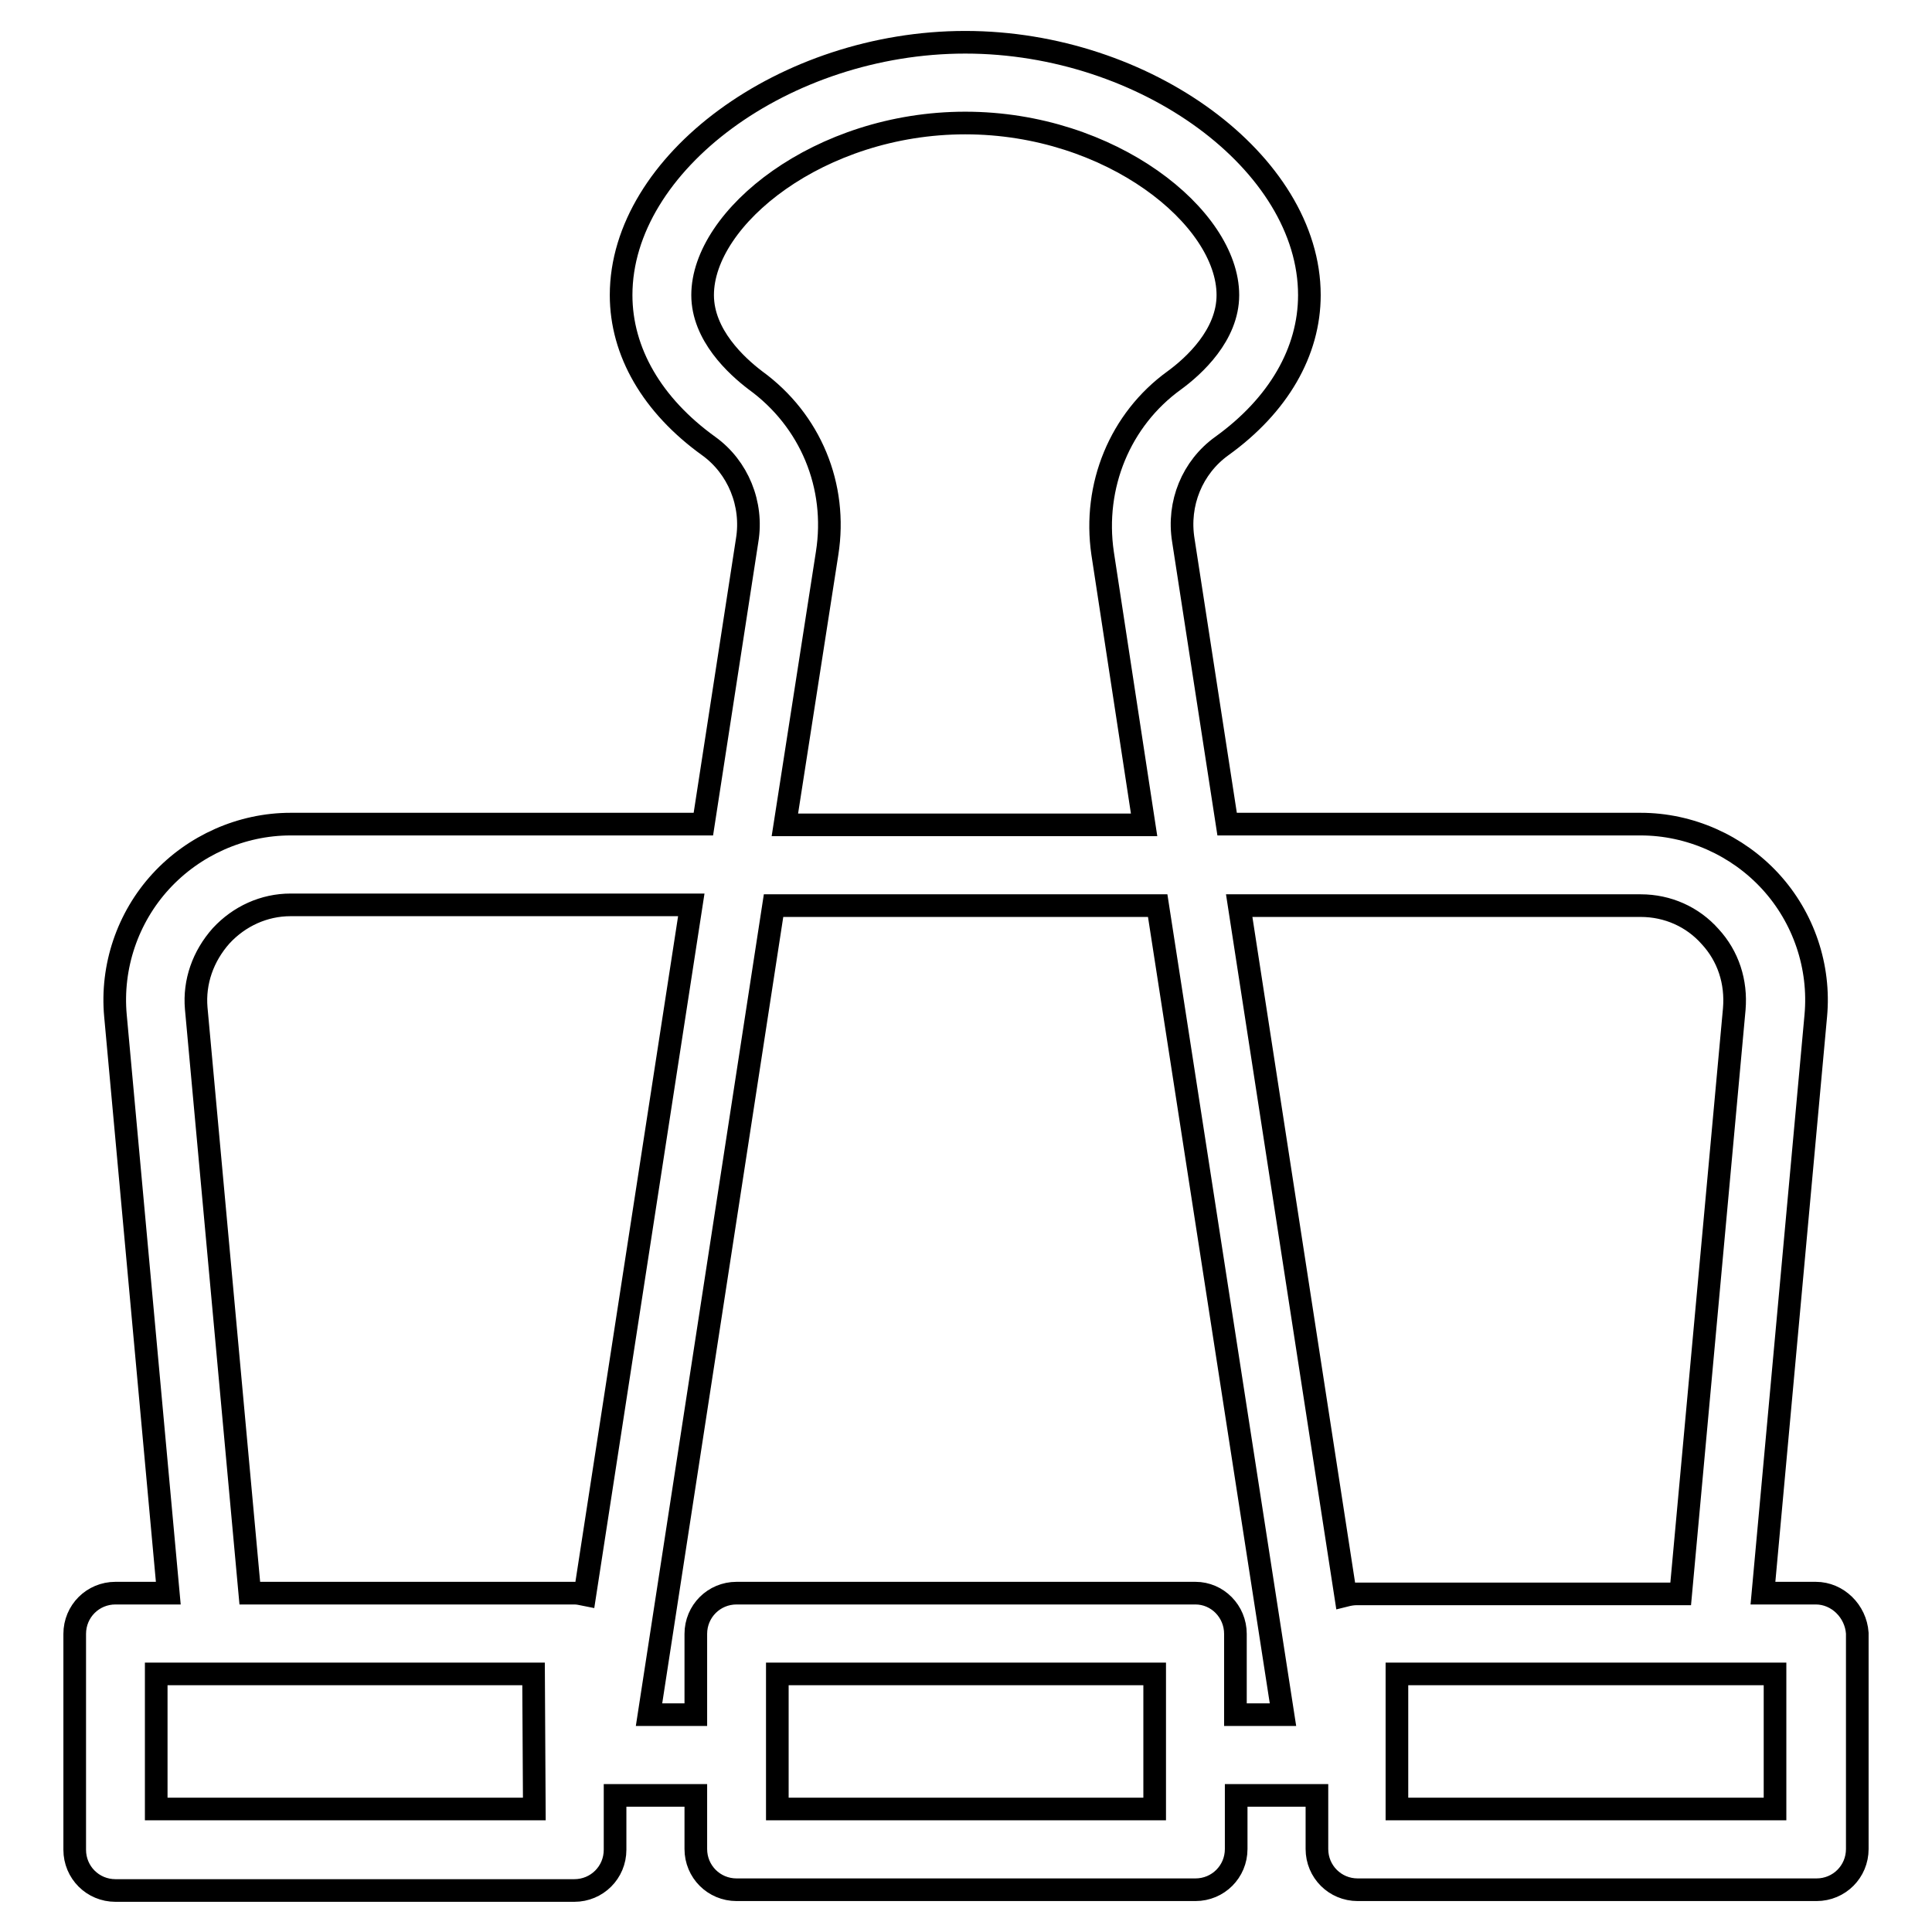 <?xml version="1.0" encoding="utf-8"?>
<!-- Svg Vector Icons : http://www.onlinewebfonts.com/icon -->
<!DOCTYPE svg PUBLIC "-//W3C//DTD SVG 1.1//EN" "http://www.w3.org/Graphics/SVG/1.1/DTD/svg11.dtd">
<svg version="1.1" xmlns="http://www.w3.org/2000/svg" xmlns:xlink="http://www.w3.org/1999/xlink" x="0px" y="0px" viewBox="0 0 256 256" enable-background="new 0 0 256 256" xml:space="preserve">
<g> <path stroke-width="3" fill-opacity="0" stroke="#000000"  d="M240.6,211.1h-7l7-76.5c0.6-6.5-1.6-13-6-17.8c-4.4-4.8-10.7-7.6-17.2-7.6h-54.8l-5.8-37.6 c-0.8-4.9,1.2-9.7,5.1-12.5c7.5-5.4,11.6-12.5,11.6-20c0-17.5-21.7-33.5-45.6-33.5c-23.9,0-45.6,16-45.6,33.5 c0,7.5,4.1,14.6,11.6,20c3.9,2.8,5.9,7.7,5.1,12.5l-5.8,37.6H38.5c-6.5,0-12.8,2.8-17.2,7.6s-6.6,11.3-6,17.8l7,76.5h-7 c-3,0-5.4,2.4-5.4,5.4v28.6c0,3,2.4,5.4,5.4,5.4h60.8c3,0,5.4-2.4,5.4-5.4v-7.2h10.7v7.1c0,3,2.4,5.4,5.4,5.4h60.8 c3,0,5.4-2.4,5.4-5.4v-7.1h10.7v7.1c0,3,2.4,5.4,5.4,5.4h60.8c3,0,5.4-2.4,5.4-5.4v-28.6C245.9,213.5,243.5,211.1,240.6,211.1z  M217.4,120c3.6,0,6.9,1.5,9.2,4.1c2.4,2.6,3.5,6,3.2,9.6l-7.1,77.5h-43c-0.5,0-1,0.1-1.4,0.2l-14.1-91.4L217.4,120L217.4,120z  M93.1,39.1c0-10.3,15.5-22.8,34.8-22.8s34.8,12.5,34.8,22.8c0,5.3-4.5,9.4-7.1,11.3c-7.2,5.2-10.8,14-9.5,22.9l5.5,36h-47.6 l5.6-36c1.4-8.9-2.2-17.6-9.5-22.9C97.6,48.5,93.1,44.4,93.1,39.1z M29.3,124c2.4-2.6,5.7-4.1,9.2-4.1h53.1l-14.1,91.4 c-0.5-0.1-0.9-0.2-1.4-0.2h-43L26,133.6C25.7,130.1,26.9,126.7,29.3,124z M70.8,239.7H20.7v-17.9h50L70.8,239.7L70.8,239.7z  M153,239.7h-50v-17.9h50V239.7L153,239.7z M158.4,211.1H97.6c-3,0-5.4,2.4-5.4,5.4v10.7H86L102.5,120h50.9L170,227.2h-6.3v-10.7 C163.7,213.5,161.3,211.1,158.4,211.1L158.4,211.1z M235.2,239.7h-50.1v-17.9h50.1V239.7z"/></g>
</svg>